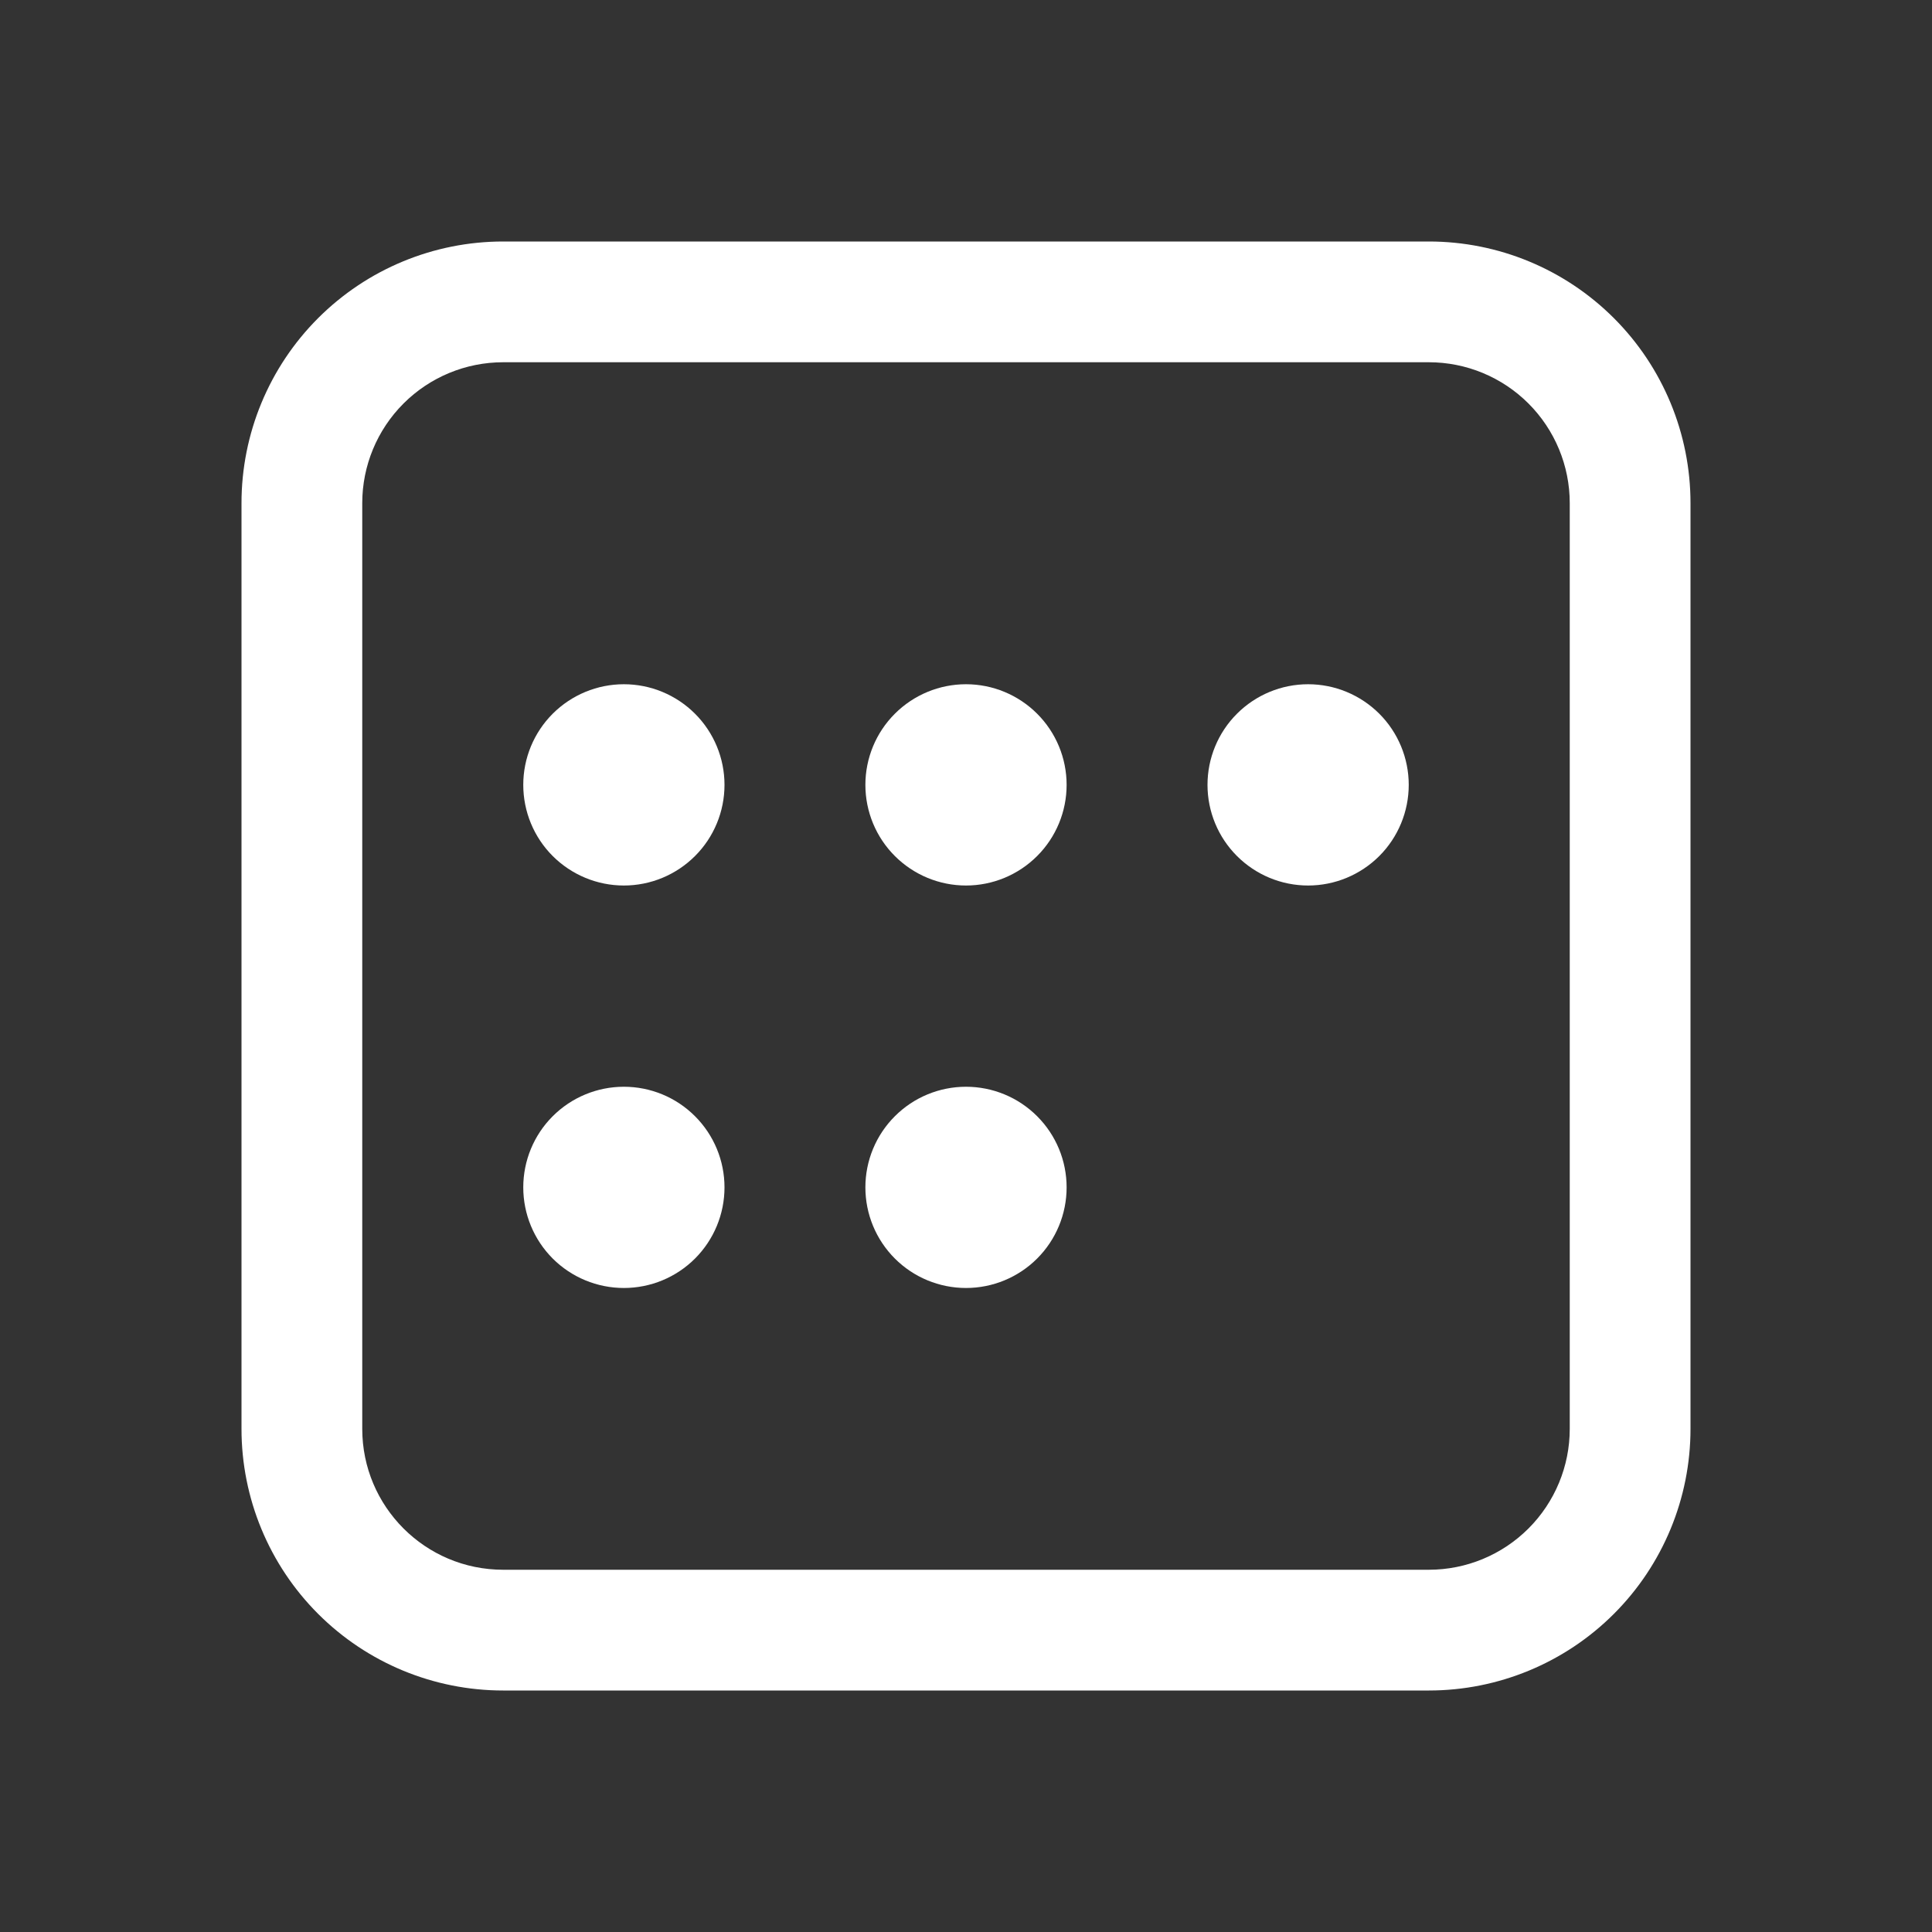 <?xml version="1.0" encoding="UTF-8"?> <svg xmlns="http://www.w3.org/2000/svg" width="50" height="50" viewBox="0 0 50 50" fill="none"><rect x="0" y="0" width="50" height="50" fill="#333333" stroke="none"/> <path d="M36.979 6.25C38.775 6.25 40.497 6.963 41.767 8.233C43.037 9.503 43.75 11.225 43.75 13.021V36.979C43.75 38.775 43.037 40.497 41.767 41.767C40.497 43.037 38.775 43.75 36.979 43.75H13.021C11.225 43.75 9.503 43.037 8.233 41.767C6.963 40.497 6.25 38.775 6.25 36.979V13.021C6.25 11.225 6.963 9.503 8.233 8.233C9.503 6.963 11.225 6.25 13.021 6.25H36.979ZM36.979 9.375H13.021C12.054 9.375 11.127 9.759 10.443 10.443C9.759 11.127 9.375 12.054 9.375 13.021V36.979C9.375 38.992 11.008 40.625 13.021 40.625H36.979C37.946 40.625 38.873 40.241 39.557 39.557C40.241 38.873 40.625 37.946 40.625 36.979V13.021C40.625 12.054 40.241 11.127 39.557 10.443C38.873 9.759 37.946 9.375 36.979 9.375ZM16.146 28.125C16.837 28.125 17.499 28.399 17.987 28.888C18.476 29.376 18.75 30.038 18.75 30.729C18.75 31.42 18.476 32.082 17.987 32.571C17.499 33.059 16.837 33.333 16.146 33.333C15.455 33.333 14.793 33.059 14.304 32.571C13.816 32.082 13.542 31.42 13.542 30.729C13.542 30.038 13.816 29.376 14.304 28.888C14.793 28.399 15.455 28.125 16.146 28.125V28.125ZM25 28.125C25.691 28.125 26.353 28.399 26.841 28.888C27.33 29.376 27.604 30.038 27.604 30.729C27.604 31.42 27.33 32.082 26.841 32.571C26.353 33.059 25.691 33.333 25 33.333C24.309 33.333 23.647 33.059 23.159 32.571C22.67 32.082 22.396 31.42 22.396 30.729C22.396 30.038 22.67 29.376 23.159 28.888C23.647 28.399 24.309 28.125 25 28.125V28.125ZM16.146 17.708C16.837 17.708 17.499 17.983 17.987 18.471C18.476 18.959 18.75 19.622 18.75 20.312C18.75 21.003 18.476 21.666 17.987 22.154C17.499 22.642 16.837 22.917 16.146 22.917C15.455 22.917 14.793 22.642 14.304 22.154C13.816 21.666 13.542 21.003 13.542 20.312C13.542 19.622 13.816 18.959 14.304 18.471C14.793 17.983 15.455 17.708 16.146 17.708V17.708ZM25 17.708C25.691 17.708 26.353 17.983 26.841 18.471C27.33 18.959 27.604 19.622 27.604 20.312C27.604 21.003 27.33 21.666 26.841 22.154C26.353 22.642 25.691 22.917 25 22.917C24.309 22.917 23.647 22.642 23.159 22.154C22.67 21.666 22.396 21.003 22.396 20.312C22.396 19.622 22.67 18.959 23.159 18.471C23.647 17.983 24.309 17.708 25 17.708V17.708ZM33.854 17.708C34.545 17.708 35.207 17.983 35.696 18.471C36.184 18.959 36.458 19.622 36.458 20.312C36.458 21.003 36.184 21.666 35.696 22.154C35.207 22.642 34.545 22.917 33.854 22.917C33.163 22.917 32.501 22.642 32.013 22.154C31.524 21.666 31.25 21.003 31.25 20.312C31.25 19.622 31.524 18.959 32.013 18.471C32.501 17.983 33.163 17.708 33.854 17.708Z" fill="white"></path> </svg> 
